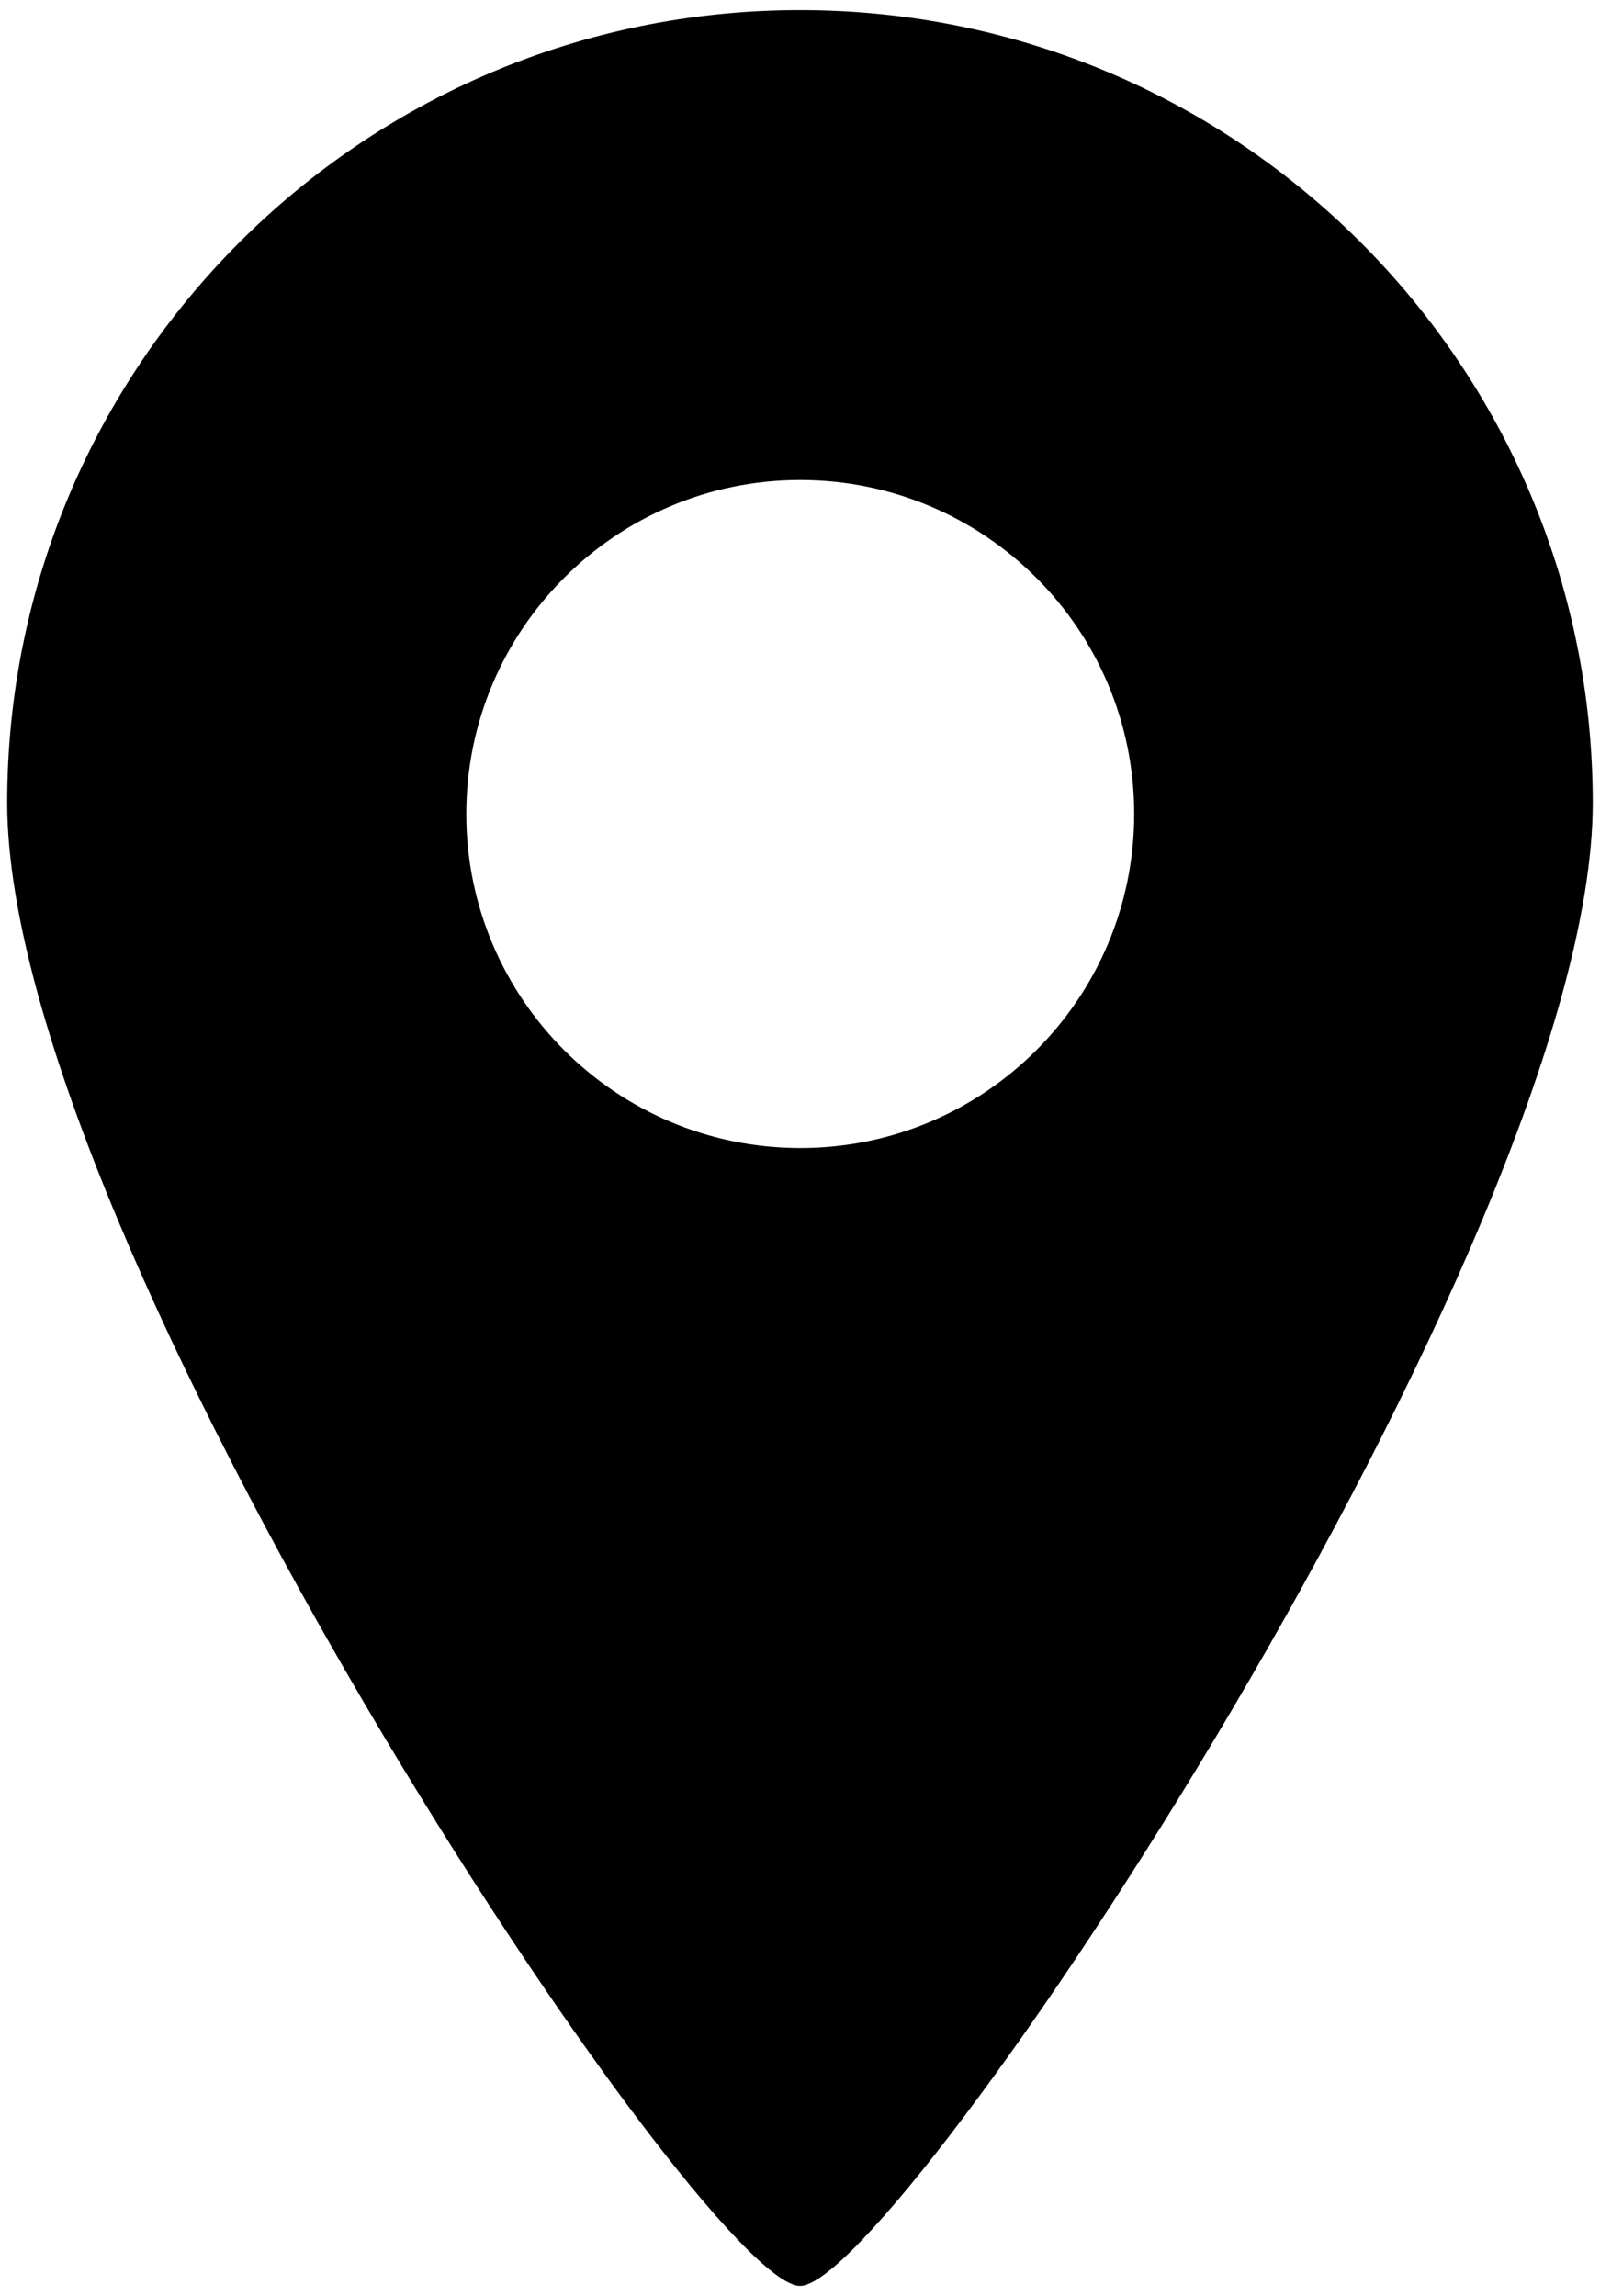 <?xml version="1.0" encoding="utf-8"?>
<!-- Generator: Adobe Illustrator 15.1.0, SVG Export Plug-In . SVG Version: 6.00 Build 0)  -->
<!DOCTYPE svg PUBLIC "-//W3C//DTD SVG 1.1//EN" "http://www.w3.org/Graphics/SVG/1.1/DTD/svg11.dtd">
<svg version="1.1" id="Layer_1" xmlns="http://www.w3.org/2000/svg" xmlns:xlink="http://www.w3.org/1999/xlink" x="0px" y="0px"
	 width="23px" height="33px" viewBox="0 0 23 33" enable-background="new 0 0 23 33" xml:space="preserve">
<path fill="#000000" d="M11.5,32.856c1.39,0,11.396-15.021,11.396-21.316c0-6.293-5.1-11.395-11.396-11.395
	c-6.29,0-11.397,5.101-11.397,11.395C0.107,17.834,10.113,32.856,11.5,32.856z M6.703,11.699c0-2.649,2.15-4.8,4.8-4.8
	c2.651,0,4.801,2.15,4.801,4.8c0,2.651-2.149,4.802-4.801,4.802C8.853,16.5,6.703,14.35,6.703,11.699z"/>
</svg>
